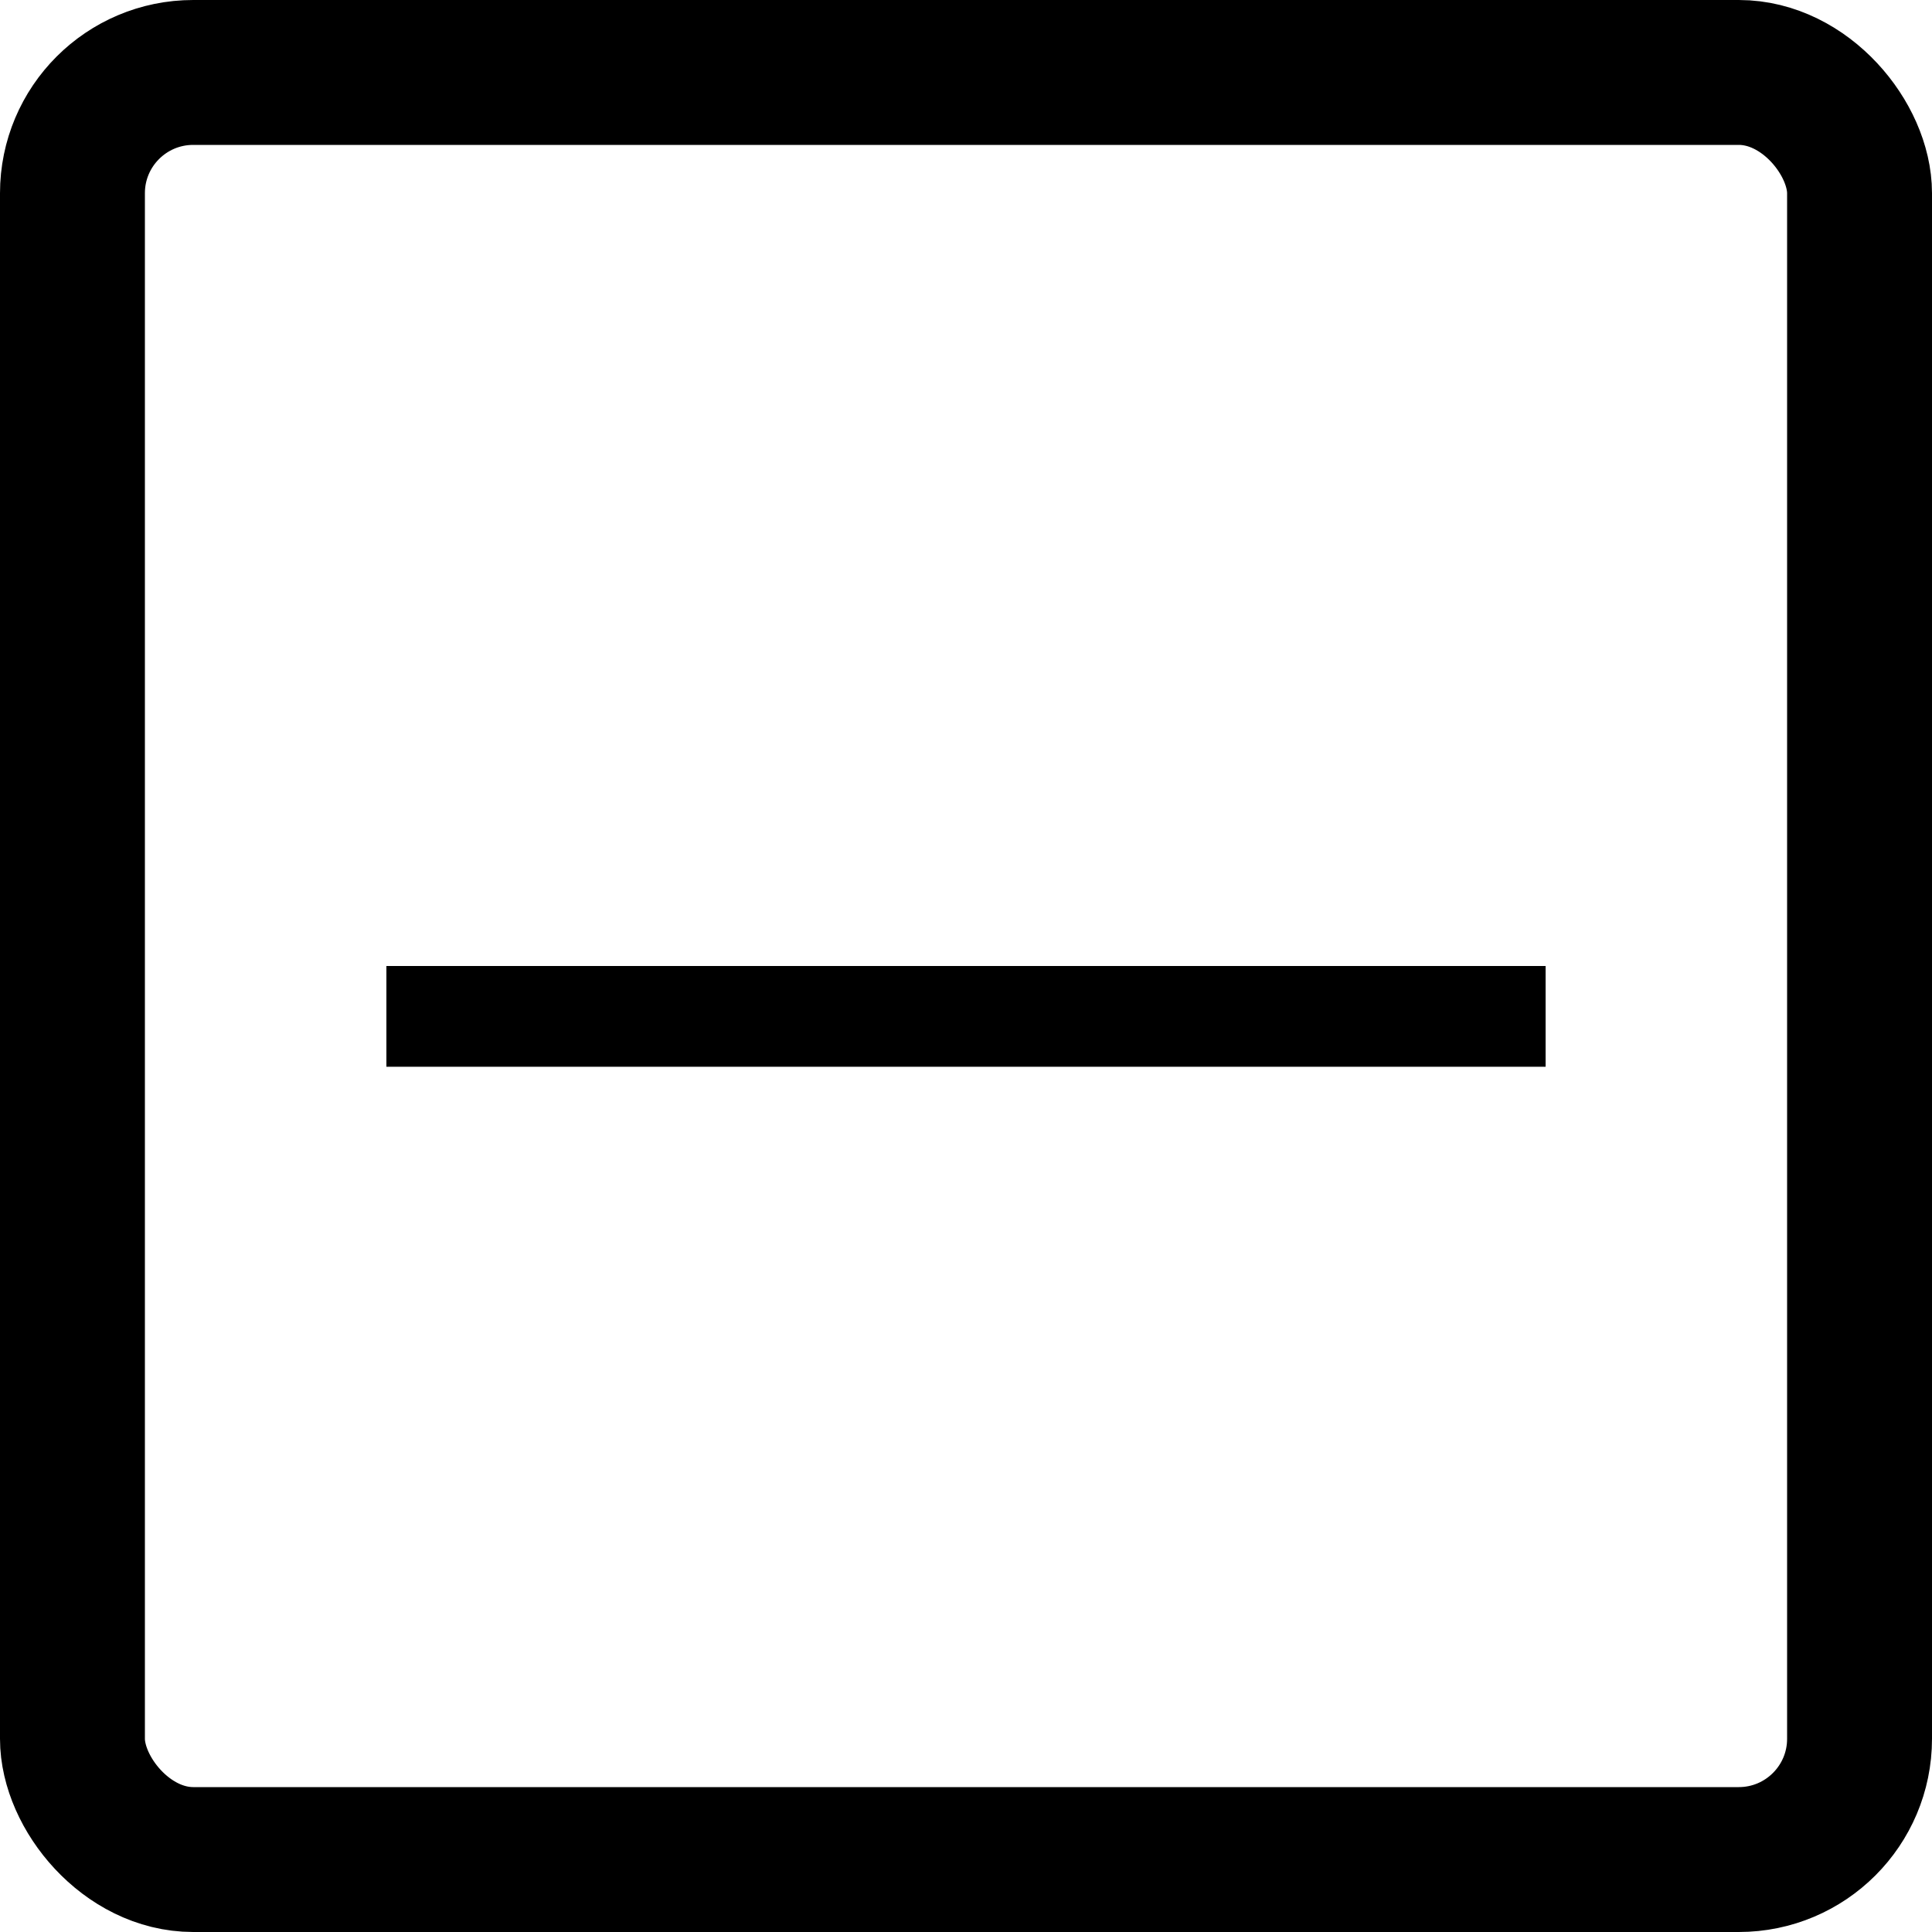 <svg width="20" height="20" viewBox="0 0 20 20" fill="none" xmlns="http://www.w3.org/2000/svg">
<rect x="0.75" y="0.75" width="18.5" height="18.5" rx="1.25" stroke="black" stroke-width="1.5"/>
<path d="M16 10H4V11.043H16V10Z" fill="black"/>
</svg>
